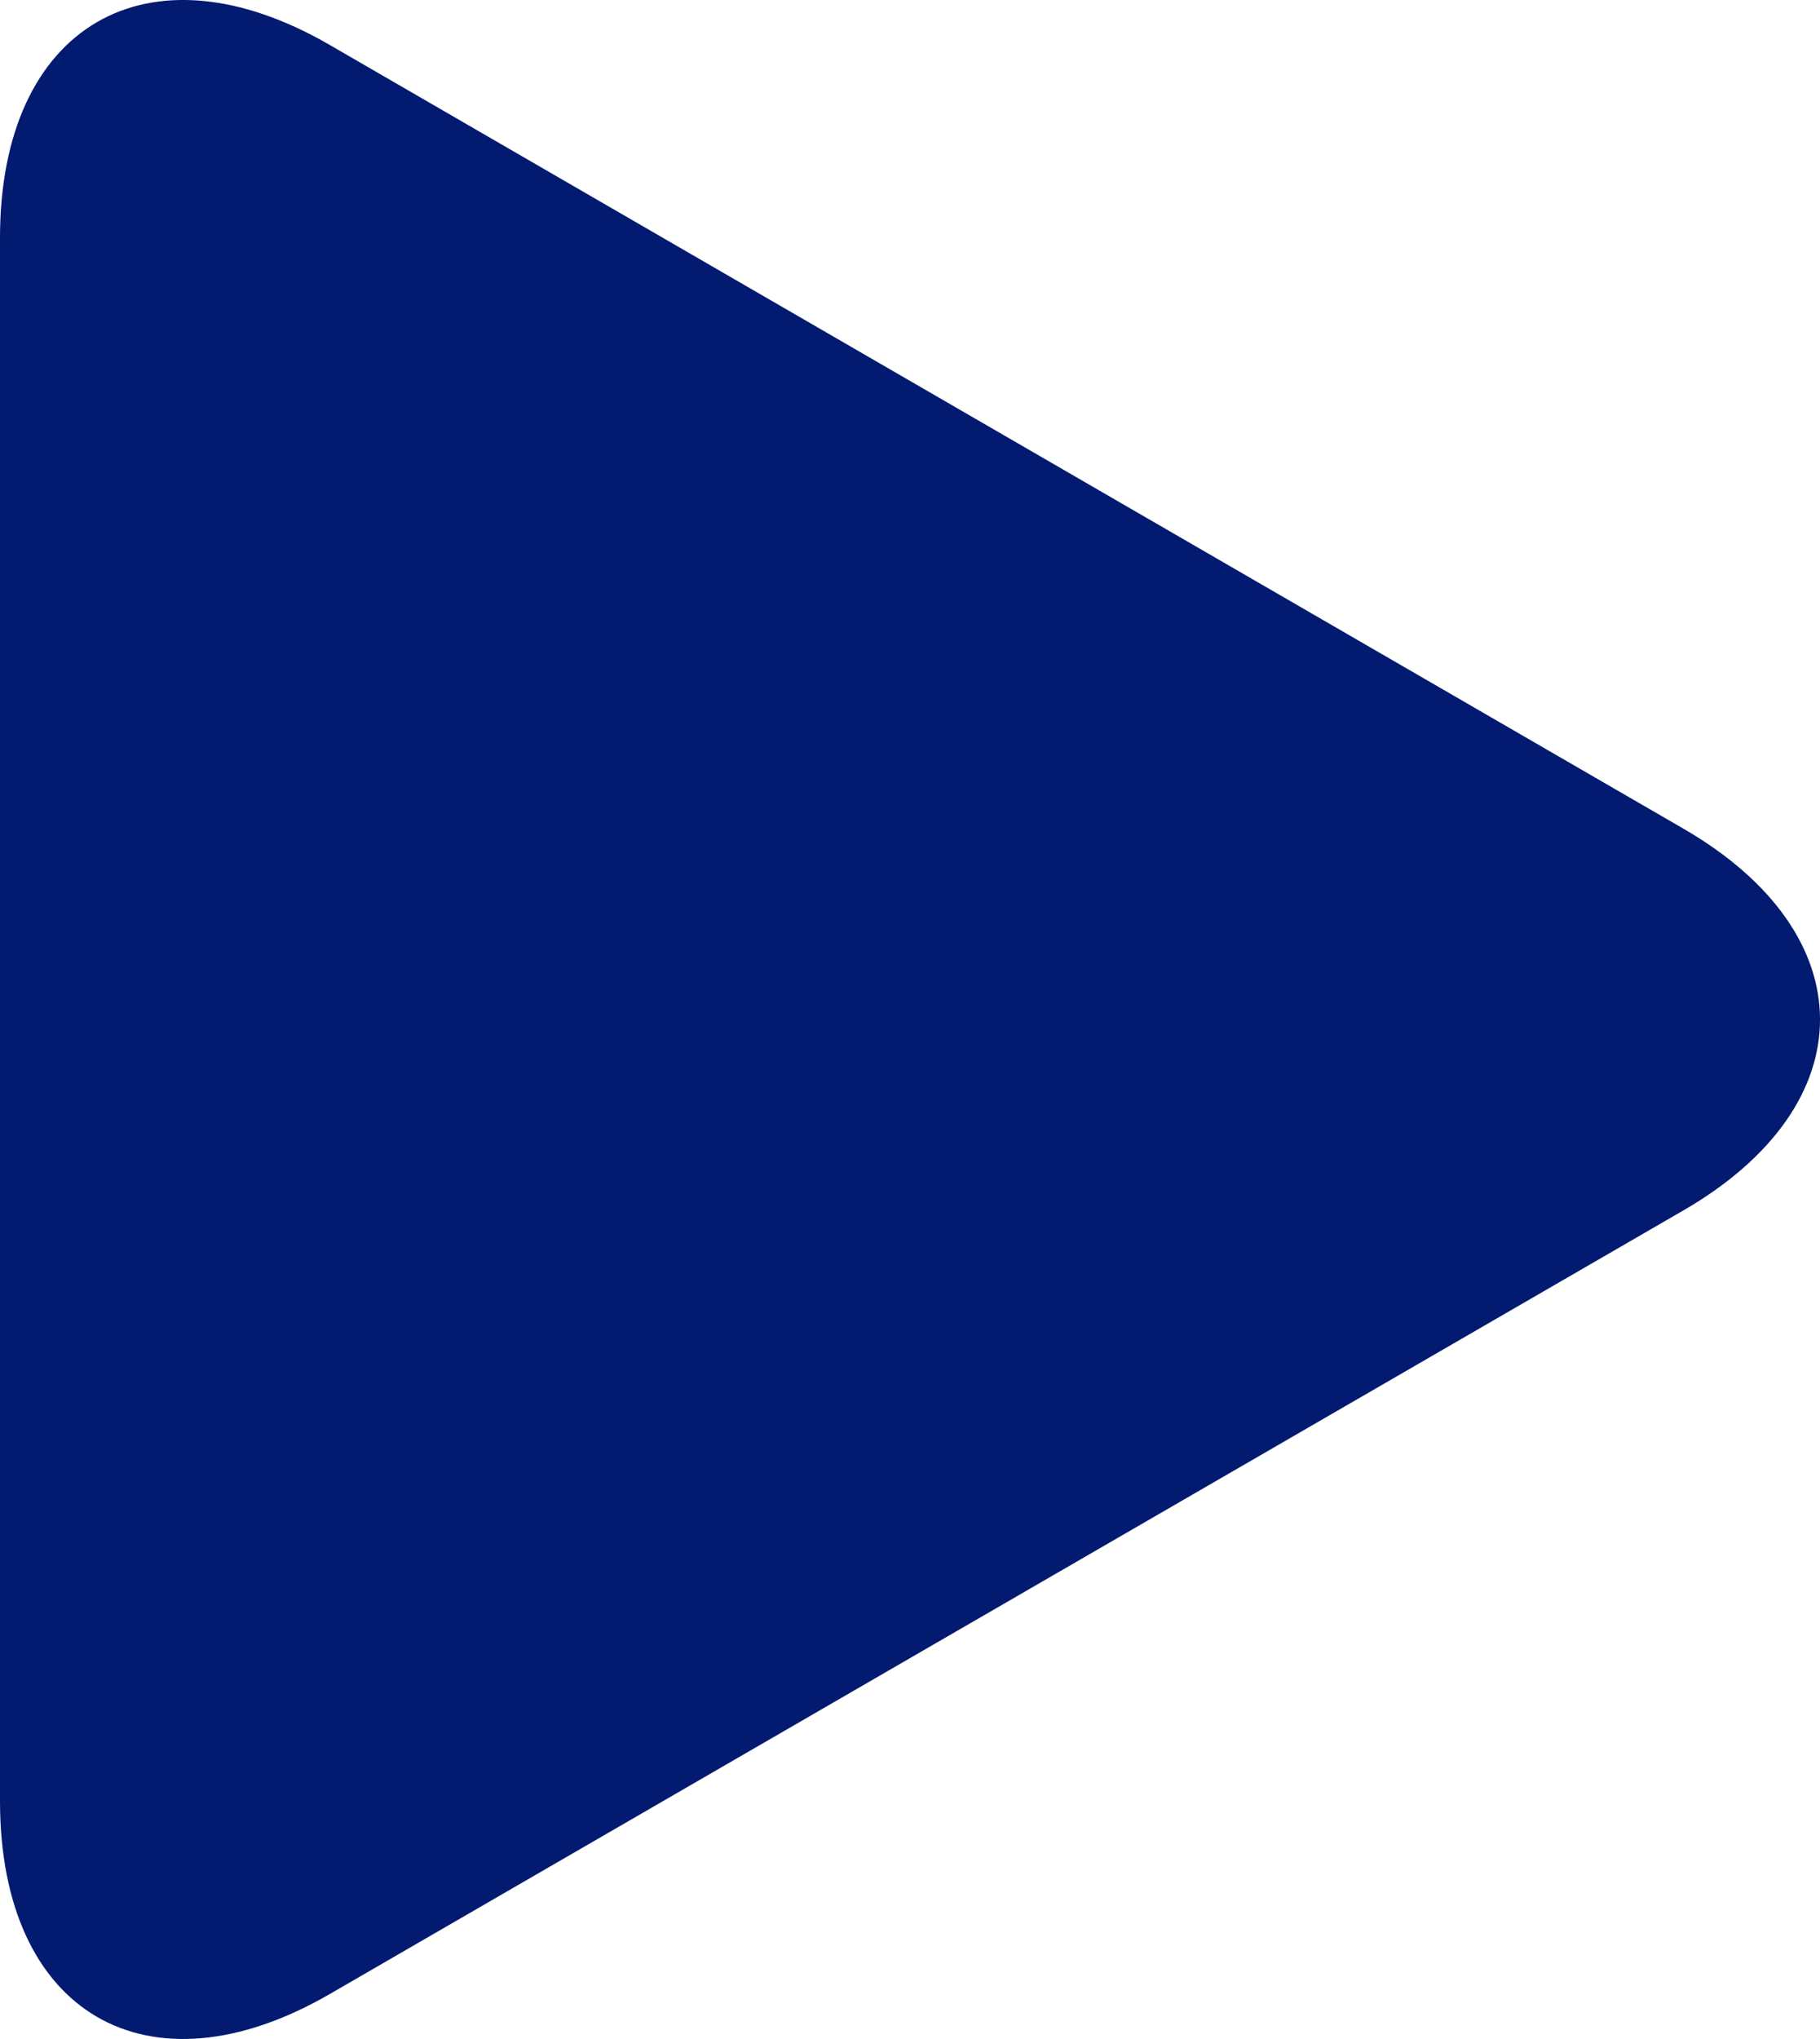 <svg width="25" height="28" viewBox="0 0 25 28" fill="none" xmlns="http://www.w3.org/2000/svg">
<path d="M4.529 0.617C2.028 -0.831 0 0.356 0 3.265V24.733C0 27.645 2.028 28.83 4.529 27.383L23.123 16.622C25.626 15.174 25.626 12.827 23.123 11.379L4.529 0.617Z" fill="#021A70"/>
</svg>
